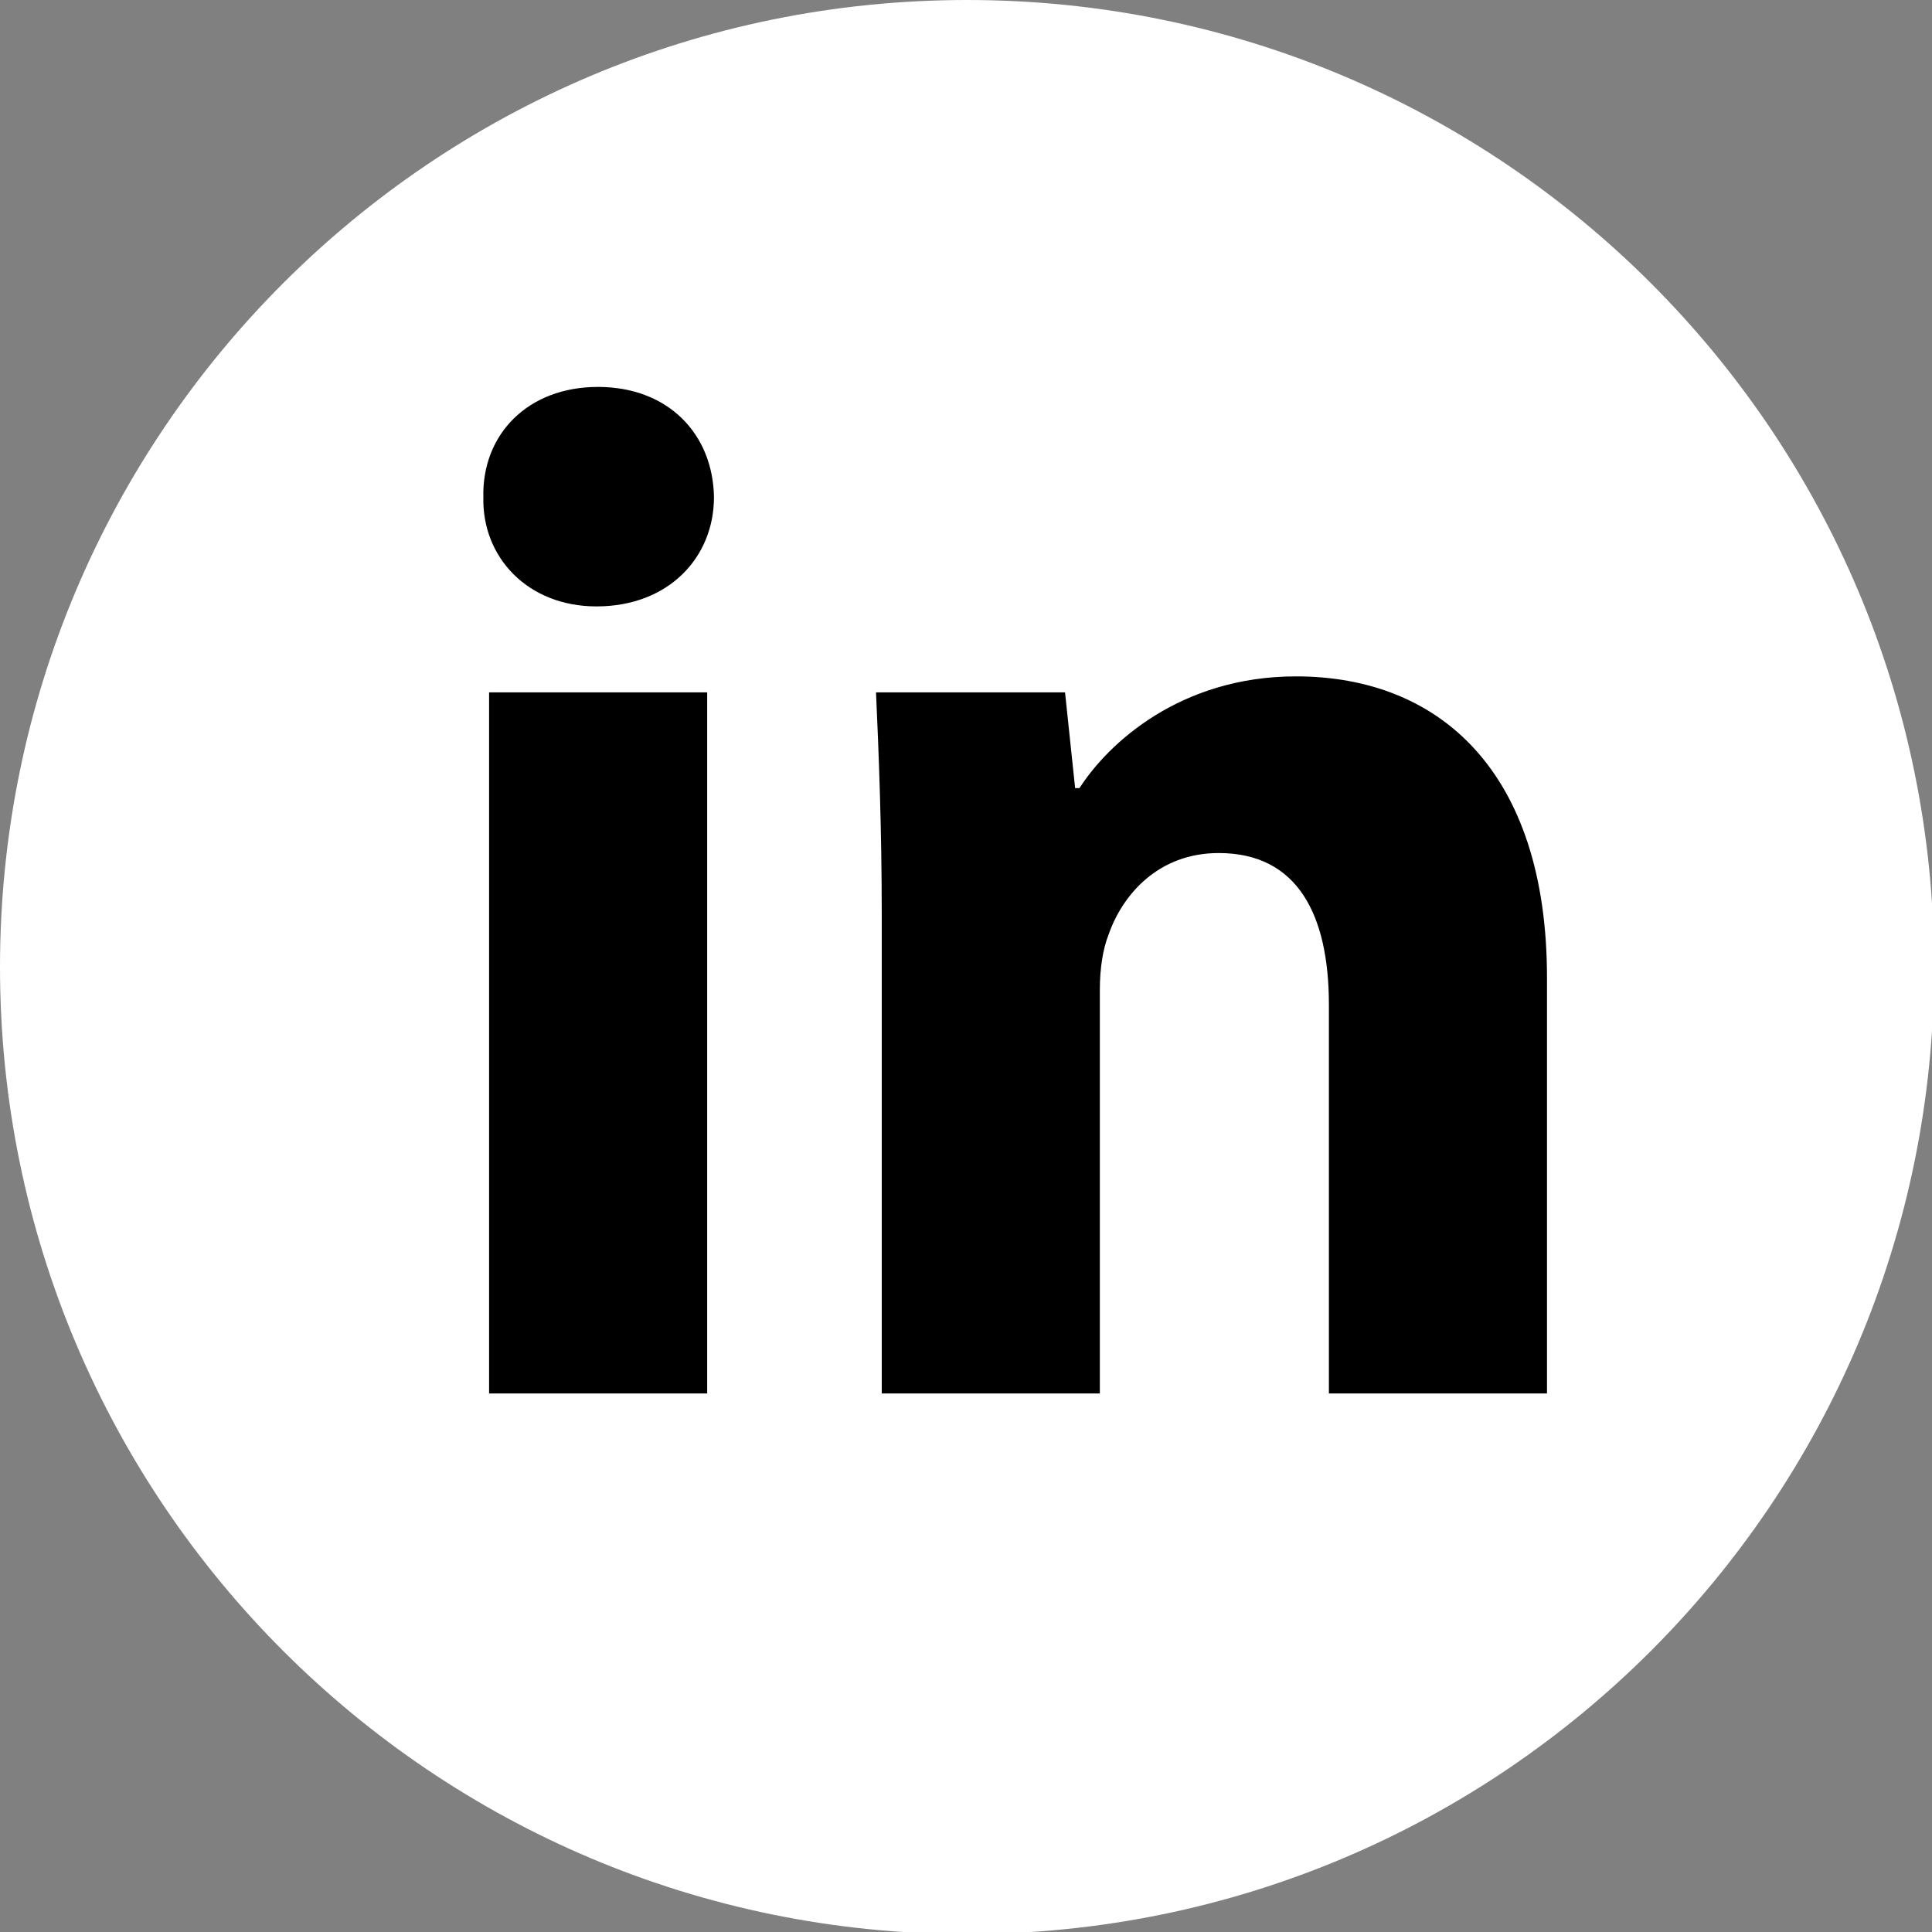 <svg width="38" height="38" viewBox="0 0 111 111" xmlns="http://www.w3.org/2000/svg">

<rect x="0" y="0" width="111" height="111" fill="#808080" stroke="none"/>

<g class="layer">

<path d="M0 55.56C0 24.87 24.86 0 55.56 0c30.69 0 55.56 24.86 55.56 55.56 0 30.69-24.86 55.56-55.56 55.56C24.87 111.12 0 86.26 0 55.56z" fill="#fff" />

<path d="M41.02 28.56c0 3.47-2.61 6.28-6.75 6.28-3.94 0-6.58-2.81-6.5-6.28-.08-3.61 2.56-6.33 6.58-6.33 4.06 0 6.61 2.72 6.67 6.33zM28.1 80.06V39.78h12.53v40.28H28.1zm22.56-27.42c0-5.03-.17-9.33-.33-12.86h10.86l.58 5.5h.25c1.64-2.56 5.78-6.42 12.44-6.42 8.22 0 14.42 5.44 14.42 17.31v23.89H76.35V57.73c0-5.19-1.81-8.72-6.33-8.72-3.47 0-5.53 2.39-6.33 4.69-.33.83-.5 1.97-.5 3.14v23.22H50.66V52.64z" />

</g>

</svg>